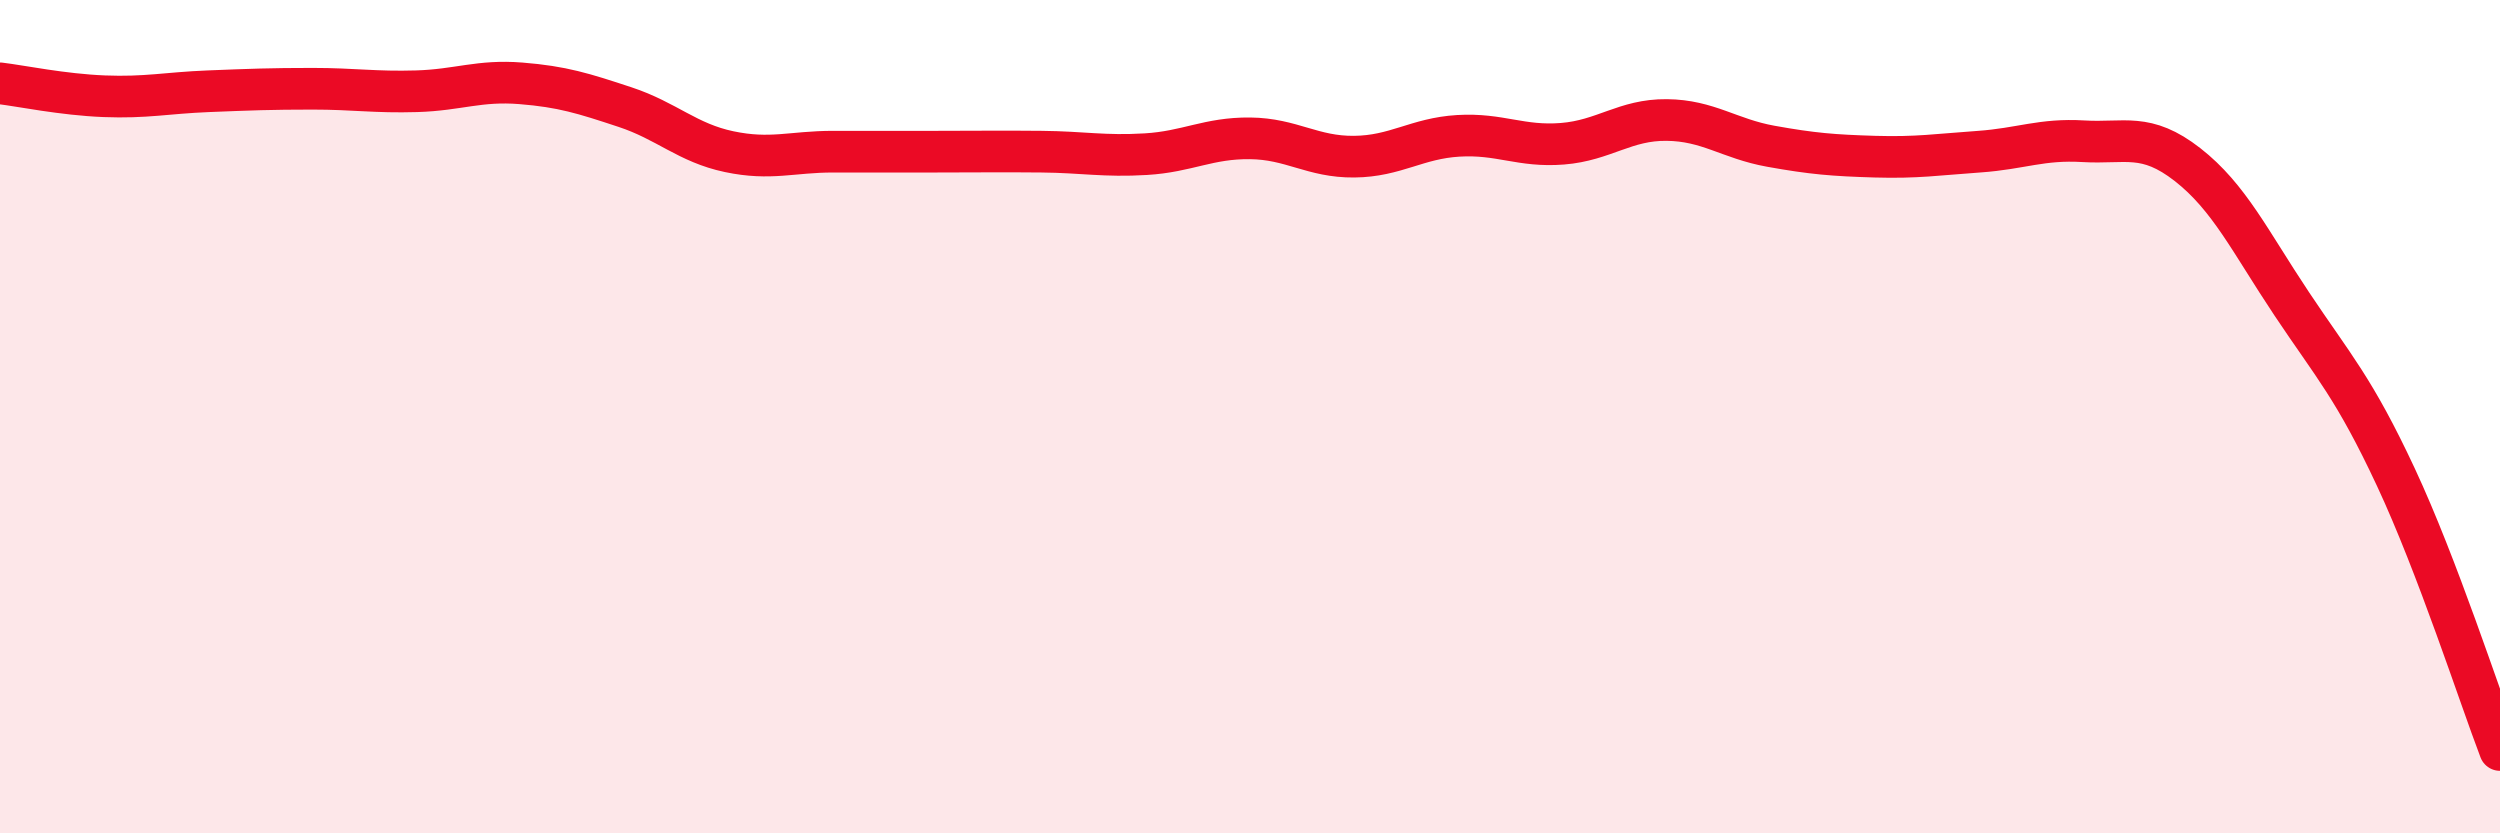 
    <svg width="60" height="20" viewBox="0 0 60 20" xmlns="http://www.w3.org/2000/svg">
      <path
        d="M 0,2 C 0.5,2.06 1.5,2.27 2.5,2.31 C 3.5,2.35 4,2.23 5,2.19 C 6,2.15 6.5,2.13 7.5,2.13 C 8.5,2.13 9,2.22 10,2.19 C 11,2.16 11.5,1.92 12.5,2 C 13.5,2.08 14,2.24 15,2.57 C 16,2.9 16.5,3.43 17.5,3.64 C 18.5,3.85 19,3.64 20,3.64 C 21,3.64 21.5,3.64 22.5,3.64 C 23.5,3.64 24,3.63 25,3.64 C 26,3.65 26.5,3.76 27.5,3.7 C 28.5,3.64 29,3.31 30,3.32 C 31,3.33 31.5,3.77 32.5,3.76 C 33.5,3.75 34,3.32 35,3.26 C 36,3.2 36.5,3.53 37.5,3.45 C 38.5,3.37 39,2.87 40,2.88 C 41,2.89 41.5,3.33 42.5,3.51 C 43.5,3.69 44,3.73 45,3.76 C 46,3.79 46.5,3.71 47.5,3.64 C 48.5,3.57 49,3.33 50,3.39 C 51,3.45 51.5,3.17 52.5,3.95 C 53.5,4.73 54,5.79 55,7.29 C 56,8.79 56.5,9.31 57.5,11.45 C 58.5,13.59 59.5,16.69 60,18L60 20L0 20Z"
        fill="#EB0A25"
        opacity="0.1"
        stroke-linecap="round"
        stroke-linejoin="round"
      />
      <path
        d="M 0,2 C 0.5,2.06 1.5,2.27 2.5,2.31 C 3.5,2.35 4,2.23 5,2.19 C 6,2.15 6.5,2.13 7.5,2.13 C 8.5,2.13 9,2.22 10,2.19 C 11,2.16 11.5,1.92 12.5,2 C 13.5,2.08 14,2.24 15,2.57 C 16,2.9 16.5,3.43 17.5,3.64 C 18.5,3.85 19,3.64 20,3.64 C 21,3.64 21.5,3.64 22.5,3.64 C 23.5,3.64 24,3.63 25,3.64 C 26,3.65 26.5,3.76 27.5,3.7 C 28.5,3.64 29,3.31 30,3.32 C 31,3.33 31.5,3.77 32.5,3.76 C 33.5,3.75 34,3.32 35,3.26 C 36,3.2 36.5,3.53 37.5,3.45 C 38.5,3.37 39,2.87 40,2.88 C 41,2.89 41.5,3.33 42.5,3.51 C 43.5,3.69 44,3.73 45,3.76 C 46,3.79 46.5,3.71 47.5,3.64 C 48.5,3.57 49,3.33 50,3.39 C 51,3.45 51.5,3.17 52.5,3.95 C 53.5,4.73 54,5.79 55,7.29 C 56,8.79 56.5,9.31 57.5,11.45 C 58.5,13.59 59.5,16.69 60,18"
        stroke="#EB0A25"
        stroke-width="1"
        fill="none"
        stroke-linecap="round"
        stroke-linejoin="round"
      />
    </svg>
  